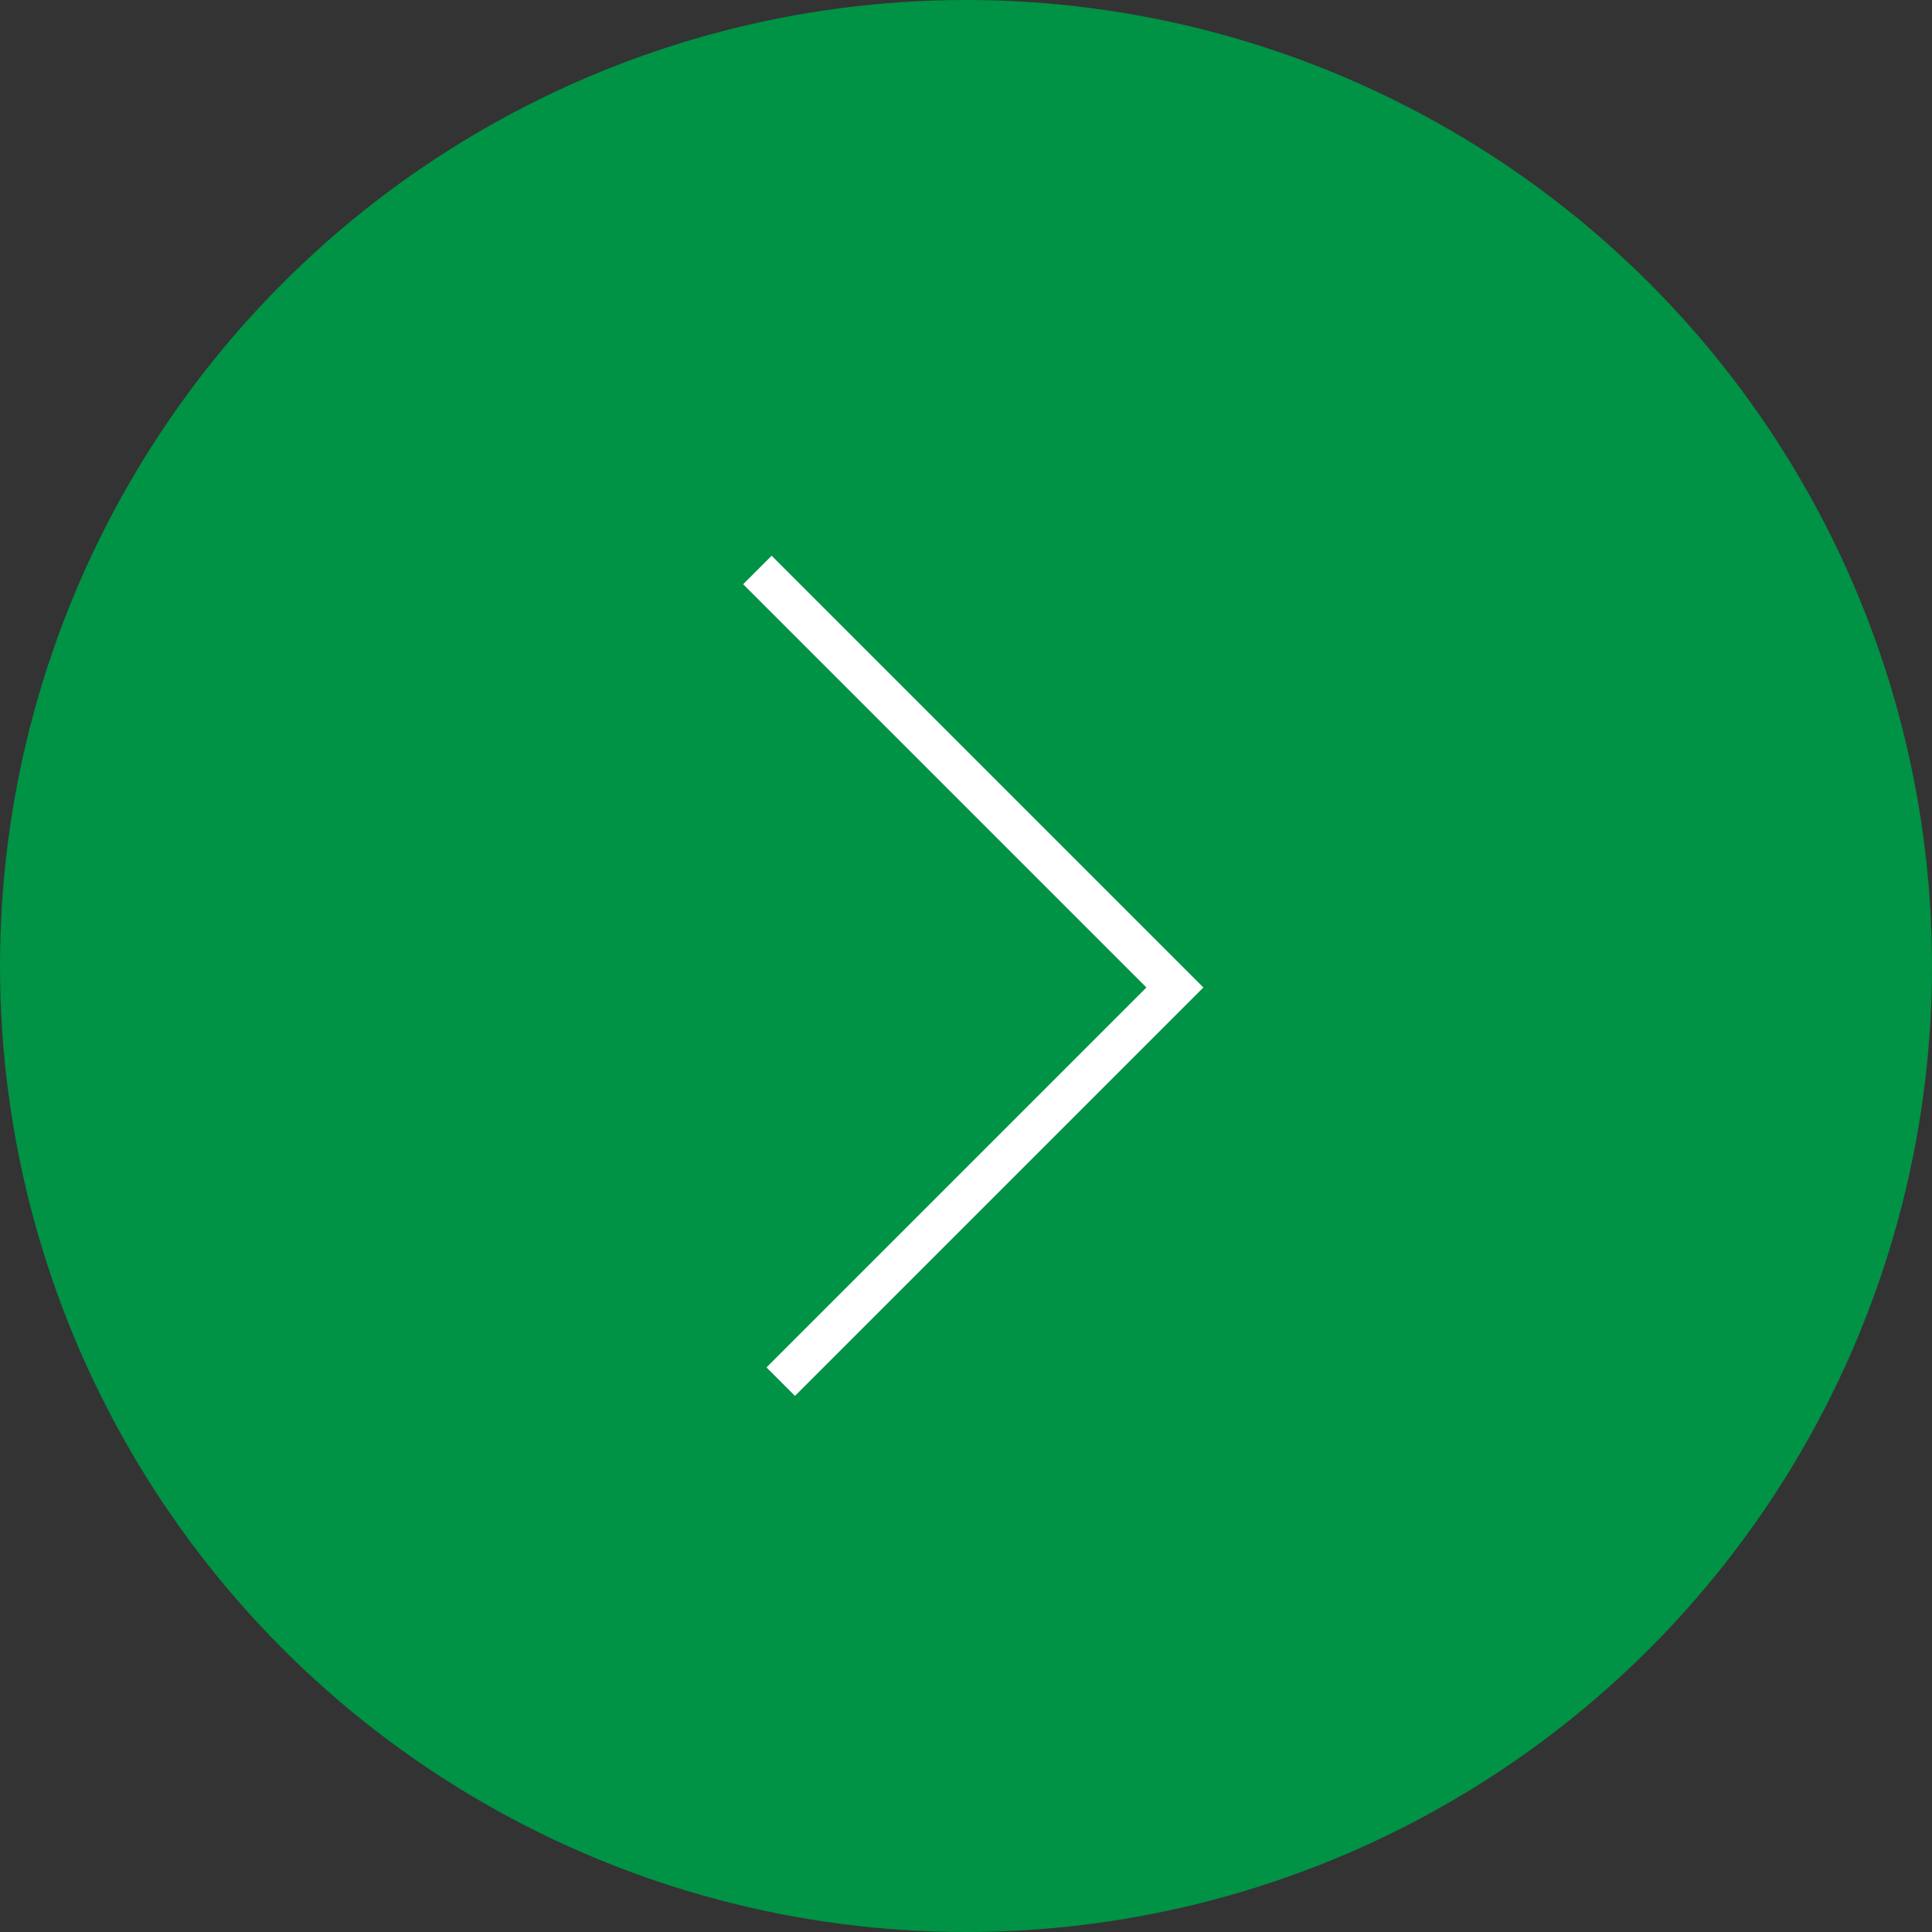 <svg xmlns="http://www.w3.org/2000/svg" width="41" height="41" viewBox="0 0 41 41"><rect x="0" y="0" width="41" height="41" fill="#333333" stroke="none"/><g transform="translate(-3485.327 -2785.604)"><circle cx="20.5" cy="20.5" r="20.5" transform="translate(3485.327 2785.604)" fill="#009245"></circle><path d="M3501.4,2797.7l8.86,8.86-8.365,8.365" fill="none" stroke="#fff" stroke-miterlimit="10" stroke-width="0.855"></path></g></svg>